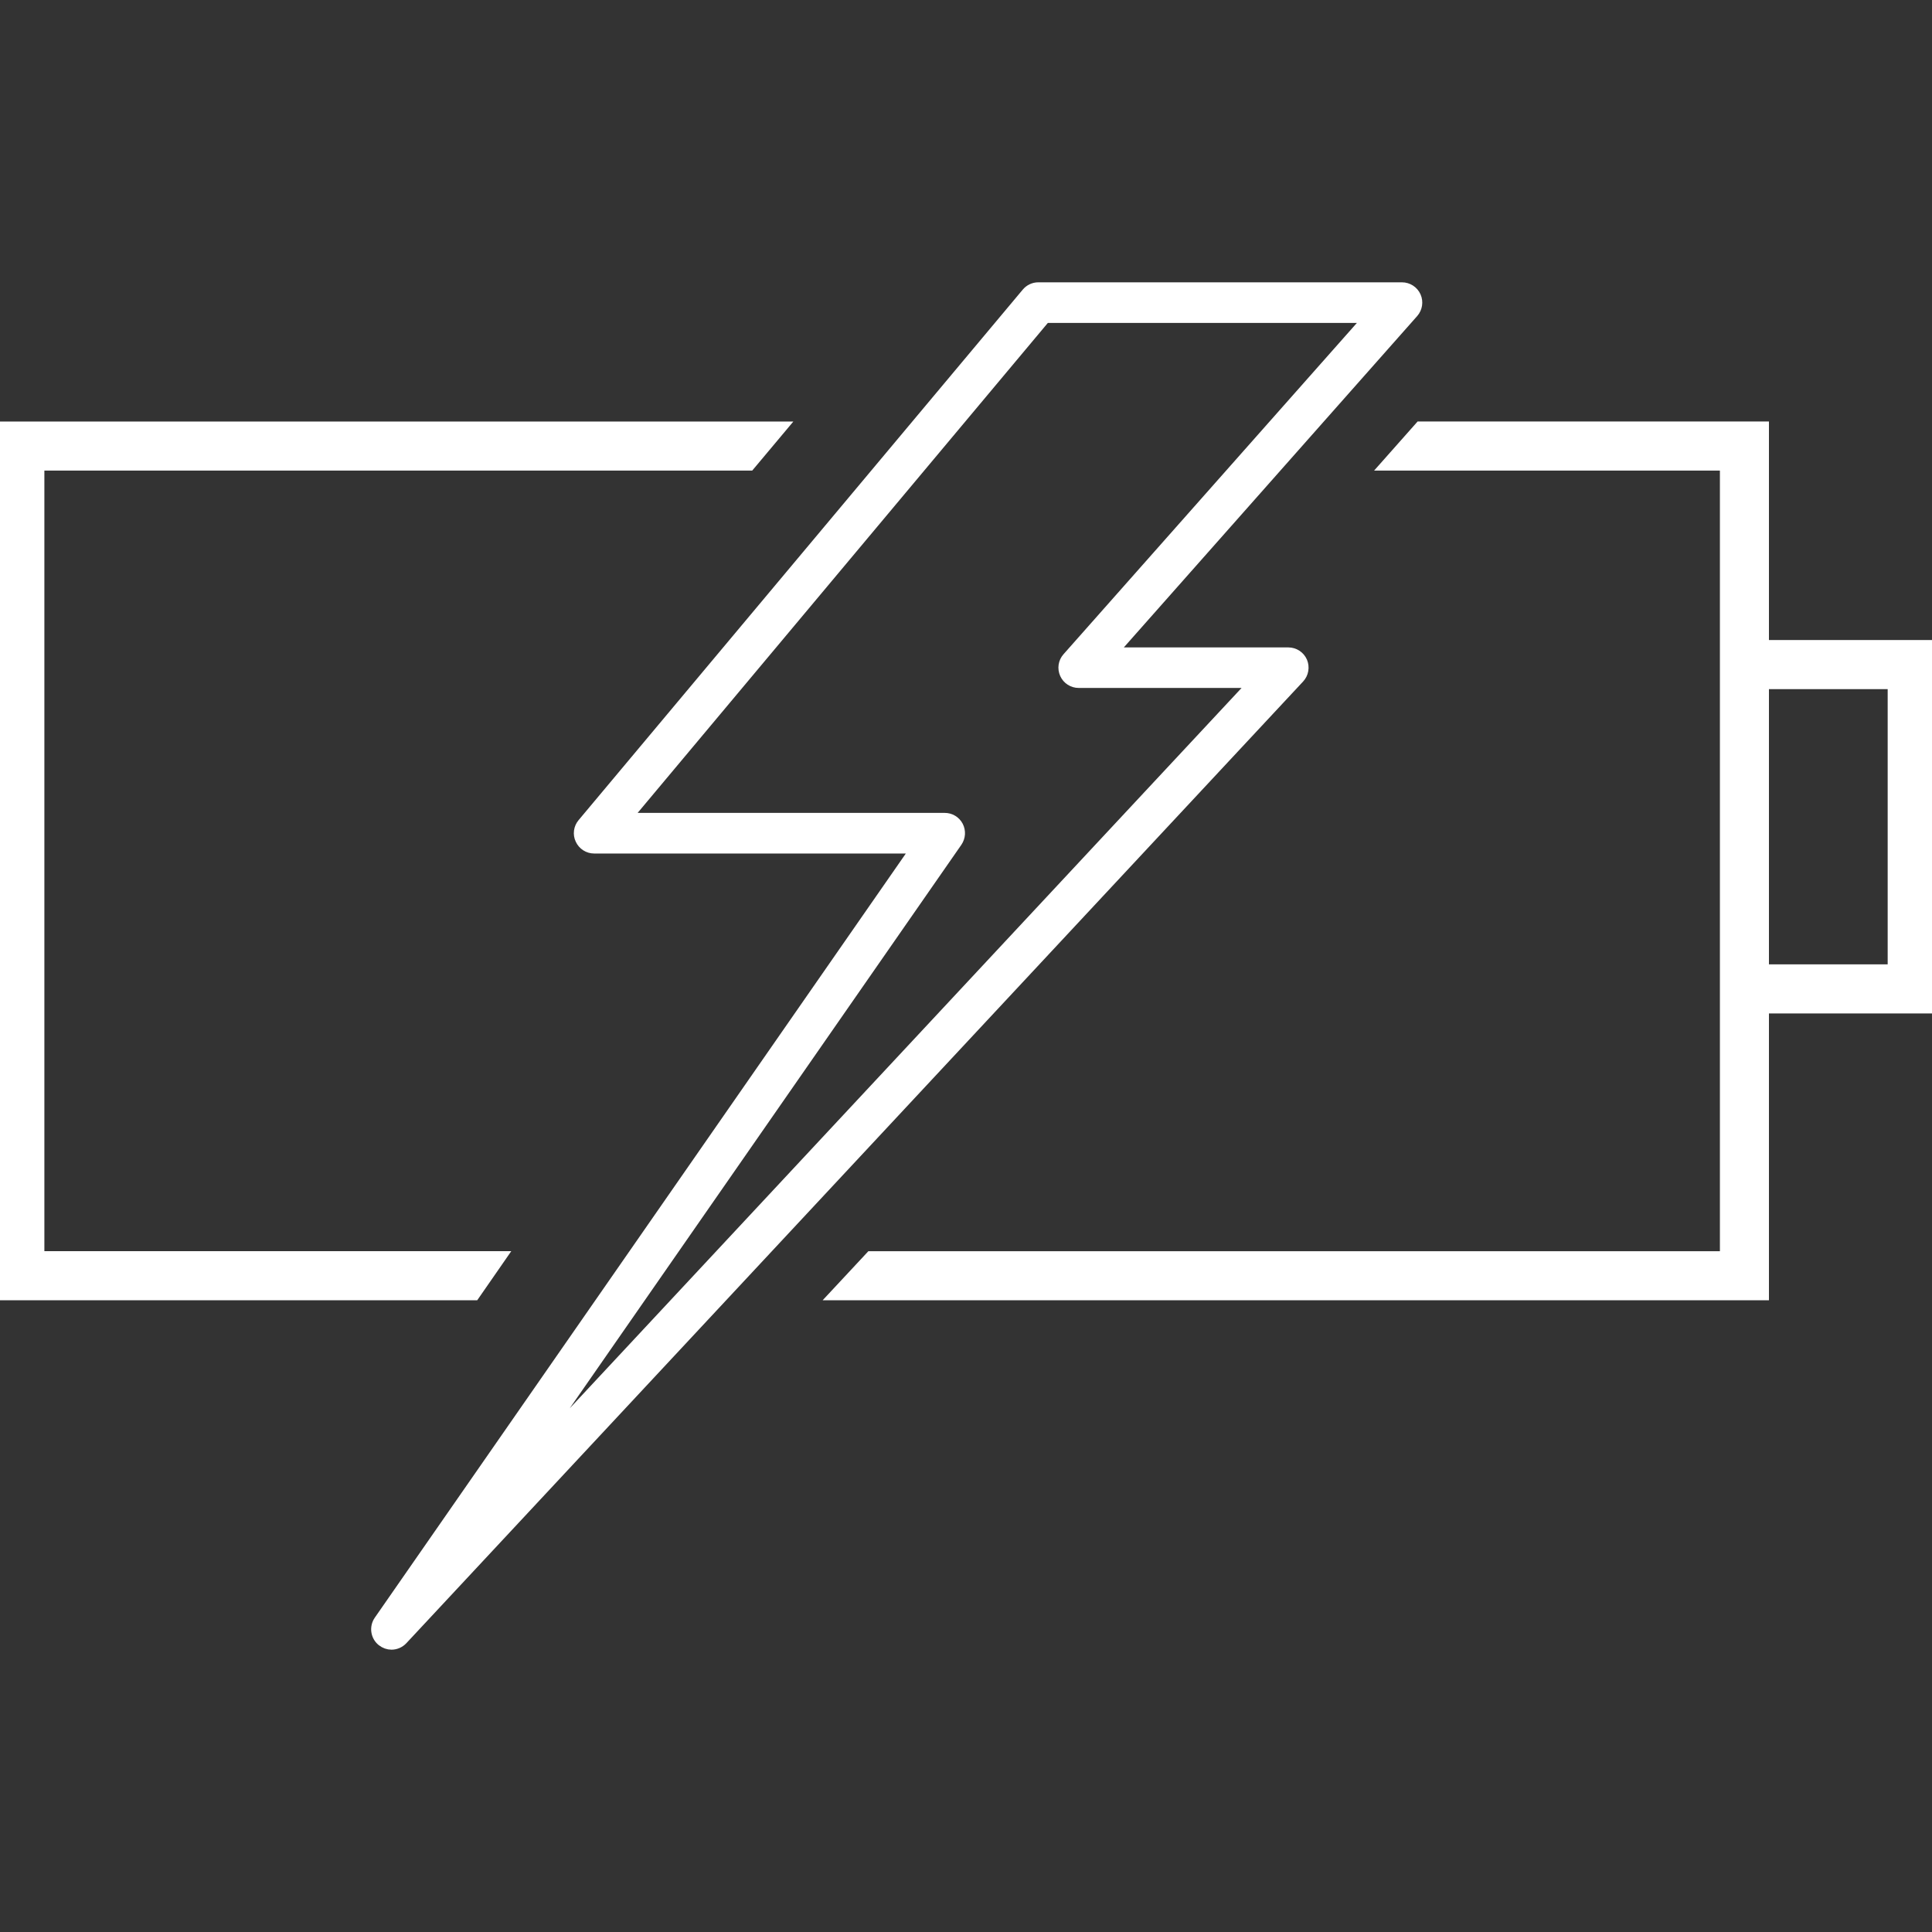 <!DOCTYPE svg PUBLIC "-//W3C//DTD SVG 1.1//EN" "http://www.w3.org/Graphics/SVG/1.1/DTD/svg11.dtd">
<!-- Uploaded to: SVG Repo, www.svgrepo.com, Transformed by: SVG Repo Mixer Tools -->
<svg height="107px" width="107px" version="1.1" id="Capa_1" xmlns="http://www.w3.org/2000/svg" xmlns:xlink="http://www.w3.org/1999/xlink" viewBox="0 0 205.329 205.329" xml:space="preserve" fill="#ffffff" stroke="#ffffff">
<rect x="0" y="0" width="205.329" height="205.329" fill="#333333" stroke="none"/>
<g id="SVGRepo_bgCarrier" stroke-width="0"/>
<g id="SVGRepo_tracerCarrier" stroke-linecap="round" stroke-linejoin="round"/>
<g id="SVGRepo_iconCarrier"> <g> <g> <path style="fill:#ffffff;" d="M187.5,68.522V45.296h-36.615l-3.736,4.216h36.139v19.011v38.684v26.269H92.506l-3.93,4.216H187.5 v-30.485h17.83V68.522H187.5z M201.117,102.99H187.5V72.742h13.618V102.99z"/> <polygon style="fill:#ffffff;" points="53.382,133.471 4.216,133.471 4.216,49.512 79.712,49.512 83.244,45.299 0,45.299 0,137.687 50.458,137.687 "/> <path style="fill:#ffffff;" d="M138.437,70.294c-0.268-0.608-0.863-0.988-1.521-0.988h-18.589L150.24,33.26 c0.433-0.49,0.537-1.192,0.272-1.779c-0.268-0.598-0.866-0.977-1.517-0.977H110.35c-0.497,0-0.959,0.222-1.274,0.601 L61.875,87.483c-0.412,0.49-0.508,1.181-0.233,1.757c0.272,0.594,0.855,0.97,1.503,0.97h34.081l-56.986,82.002 c-0.494,0.716-0.354,1.696,0.326,2.24c0.308,0.243,0.673,0.372,1.041,0.372c0.44,0,0.888-0.183,1.21-0.526l95.305-102.205 C138.577,71.611,138.695,70.895,138.437,70.294z M56.159,155.113l45.602-65.615c0.351-0.515,0.394-1.17,0.107-1.725 c-0.29-0.548-0.848-0.88-1.467-0.88H66.695l44.435-53.074h34.189l-31.916,36.043c-0.437,0.49-0.537,1.181-0.268,1.782 c0.268,0.591,0.855,0.97,1.507,0.97h18.46L56.159,155.113z"/> </g> </g> </g>
</svg>